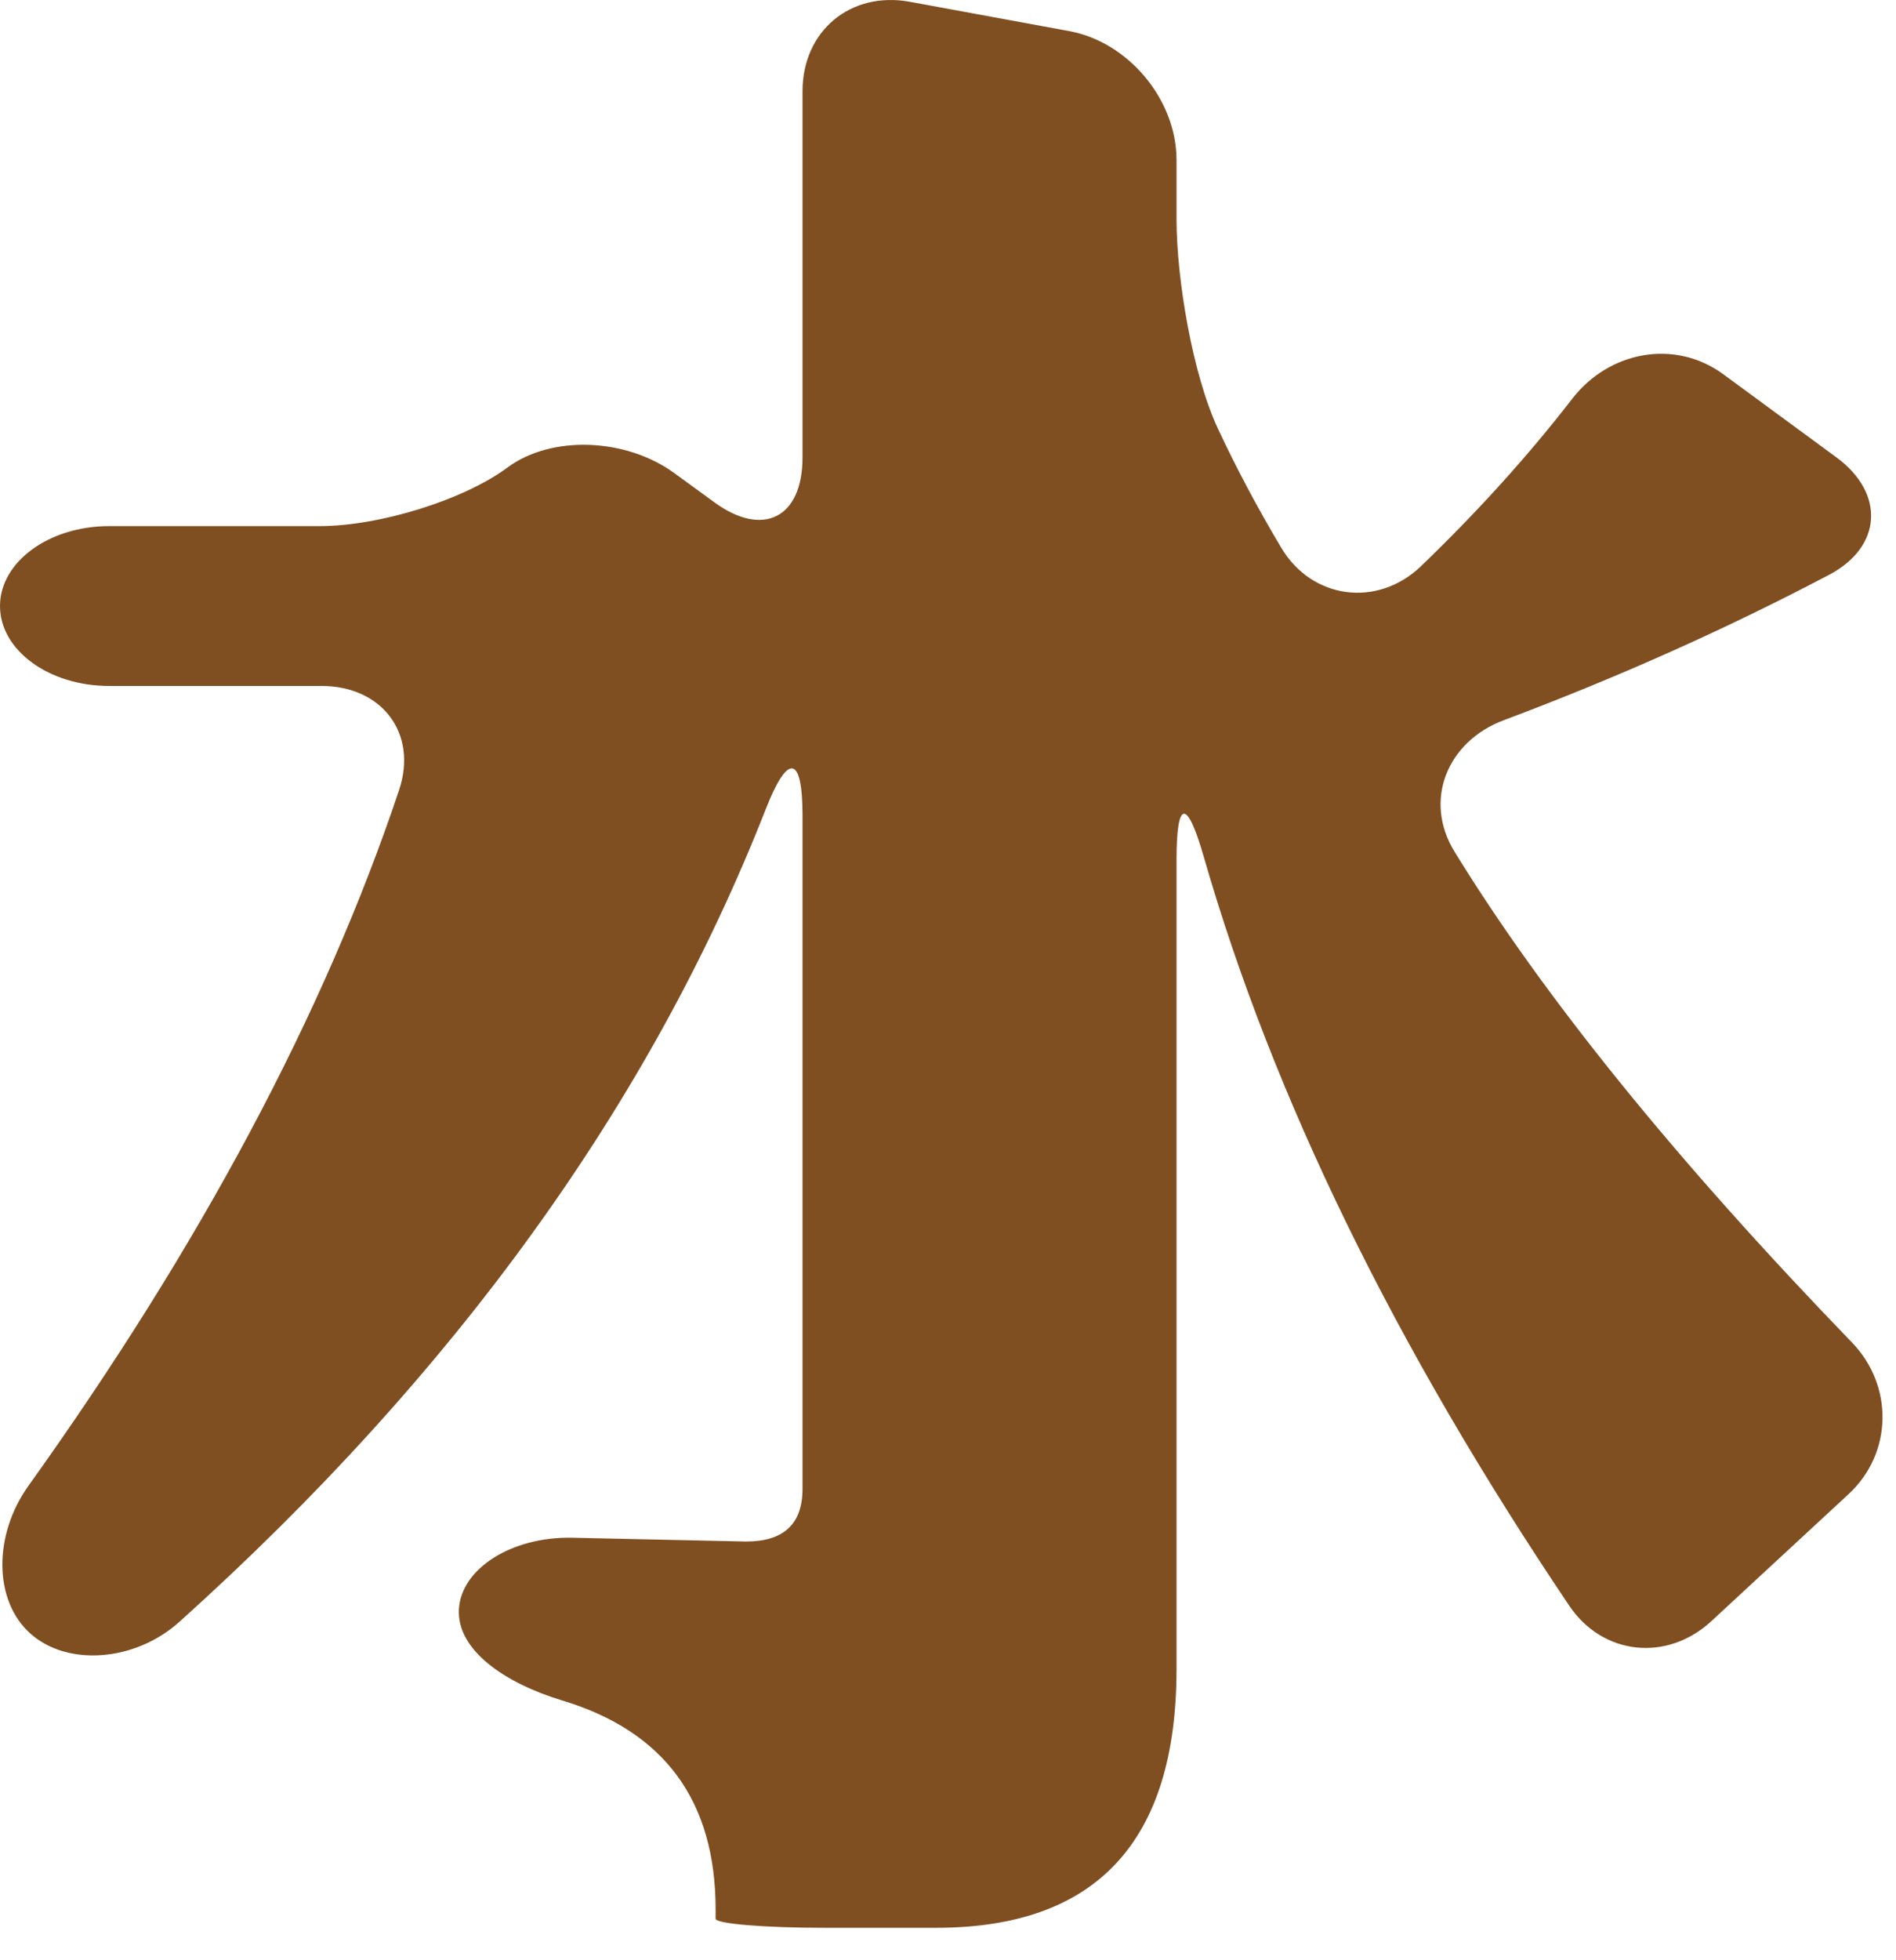 <?xml version="1.0" encoding="UTF-8" standalone="no"?>
<svg width="30px" height="31px" viewBox="0 0 30 31" version="1.1" xmlns="http://www.w3.org/2000/svg" xmlns:xlink="http://www.w3.org/1999/xlink">
    <!-- Generator: Sketch 43.2 (39069) - http://www.bohemiancoding.com/sketch -->
    <title>logo/word-water</title>
    <desc>Created with Sketch.</desc>
    <defs></defs>
    <g id="Page-1" stroke="none" stroke-width="1" fill="none" fill-rule="evenodd">
        <g id="logo/whole" transform="translate(-141, -52)" fill="#804F21">
            <path d="M170.248,75.63 L168.079,77.637 C167.38,78.284 166.361,78.182 165.829,77.392 C163.064,73.288 161.137,69.338 160.045,65.543 C159.781,64.627 159.616,64.644 159.616,65.597 L159.616,78.393 C159.616,81.122 158.348,82.487 155.81,82.487 L154.049,82.487 C153.096,82.487 152.323,82.423 152.323,82.343 L152.323,82.199 C152.323,80.483 151.515,79.38 149.896,78.892 C148.984,78.616 148.226,78.094 148.261,77.449 C148.297,76.805 149.098,76.299 150.051,76.318 L152.804,76.378 C153.399,76.378 153.698,76.102 153.698,75.546 L153.698,64.894 C153.698,63.941 153.466,63.904 153.118,64.792 C151.295,69.44 148.202,73.724 143.84,77.647 C143.132,78.283 142.063,78.355 141.48,77.833 C140.897,77.313 140.894,76.276 141.448,75.5 C144.18,71.683 146.135,68.016 147.313,64.499 C147.617,63.596 147.041,62.848 146.088,62.848 L142.727,62.848 C141.773,62.848 141,62.282 141,61.584 C141,60.887 141.773,60.32 142.727,60.32 L146.056,60.32 C147.009,60.32 148.34,59.905 149.029,59.394 C149.718,58.881 150.9,58.921 151.671,59.483 L152.304,59.944 C153.074,60.506 153.698,60.189 153.698,59.235 L153.698,53.443 C153.698,52.489 154.458,51.857 155.395,52.028 L157.919,52.492 C158.856,52.665 159.616,53.577 159.616,54.53 L159.616,55.461 C159.616,56.414 159.869,57.918 160.272,58.781 C160.564,59.405 160.897,60.032 161.273,60.662 C161.761,61.482 162.798,61.613 163.485,60.953 C164.382,60.09 165.18,59.207 165.878,58.305 C166.462,57.552 167.5,57.356 168.268,57.919 L170.06,59.235 C170.828,59.8 170.784,60.648 169.94,61.091 C168.311,61.948 166.595,62.714 164.793,63.39 C163.9,63.725 163.515,64.657 164.015,65.469 C165.429,67.77 167.525,70.357 170.303,73.23 C170.965,73.914 170.948,74.984 170.248,75.63" id="logo/word-water"></path>
        </g>
    </g>
</svg>